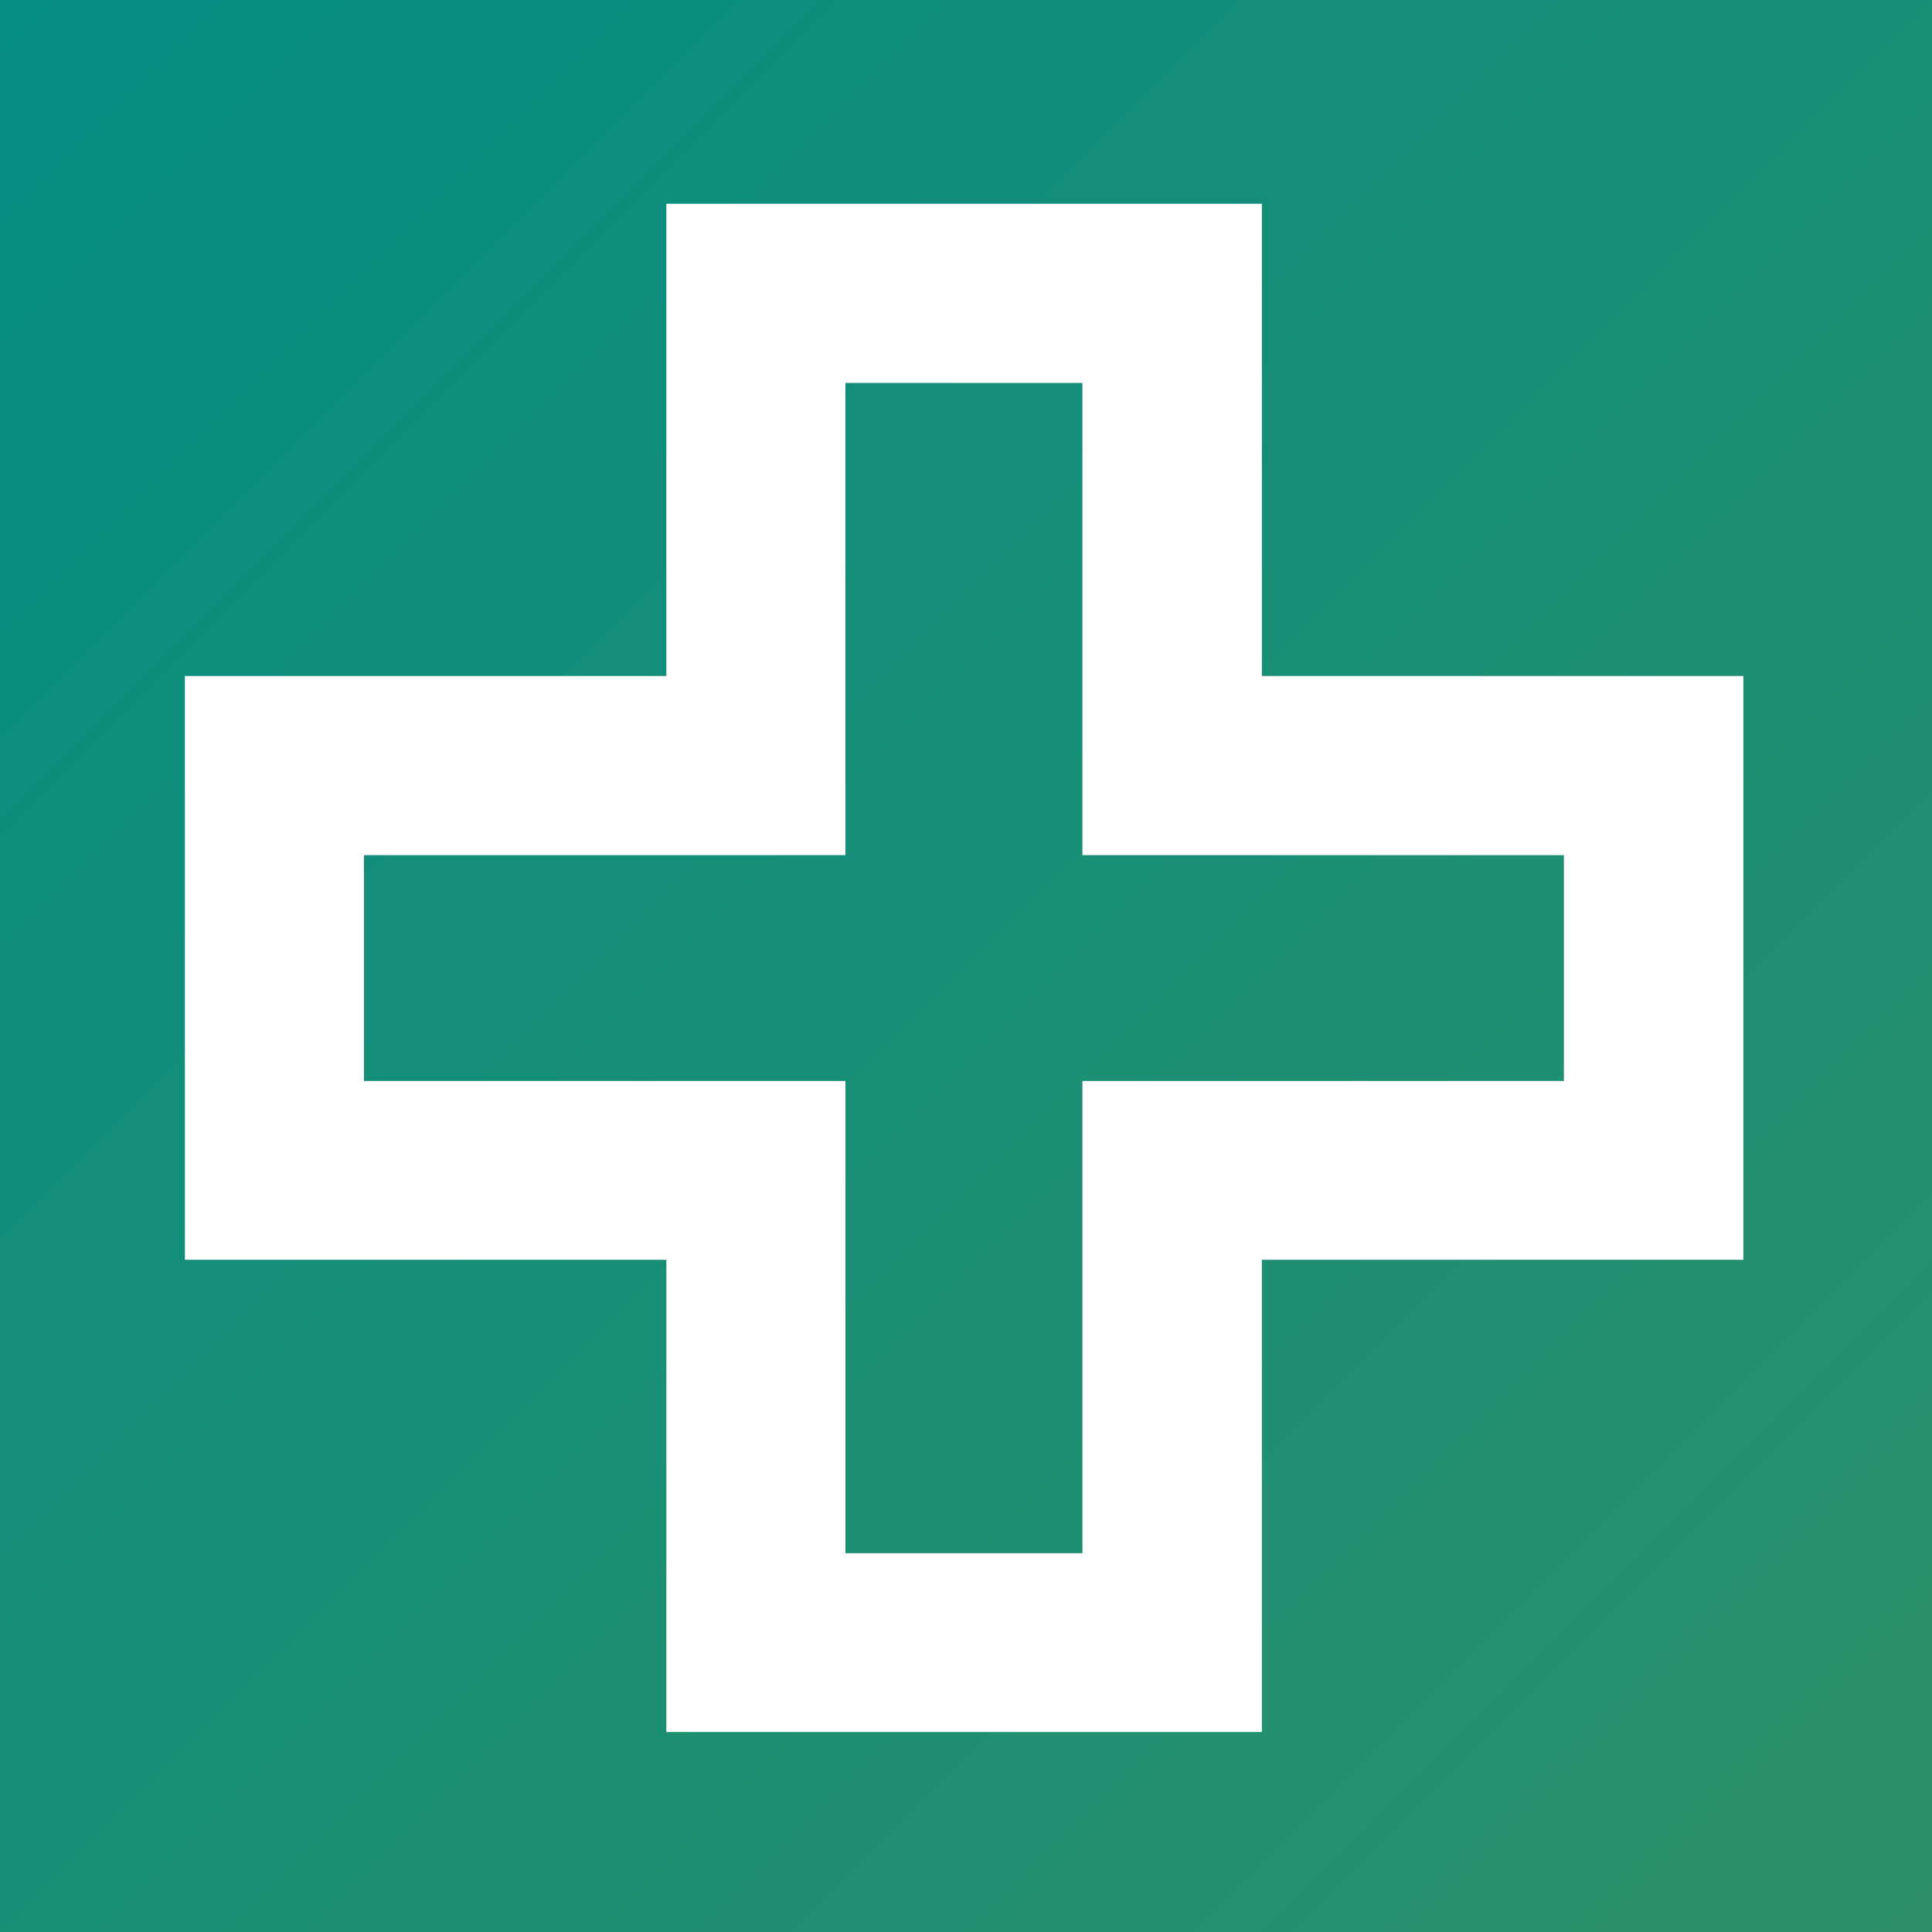 <svg xmlns="http://www.w3.org/2000/svg" width="512" height="512" viewBox="0 0 512 512" fill="none"><rect x="0" y="0" width="512" height="512" fill="#333333" stroke="none"/><rect width="512" height="512" fill="url(#paint0_linear_112_13)"></rect><path d="M96.452 226.625H224.047V101.484H286.854V226.625H414.449V286.474H286.854V411.615H224.047V286.474H96.452V226.625ZM176.595 54V179.14H49V333.86H176.595V459H334.405V333.86H462V179.14H334.405V54H176.595Z" fill="white"></path><defs><linearGradient id="paint0_linear_112_13" x1="0" y1="0" x2="512" y2="512" gradientUnits="userSpaceOnUse"><stop stop-color="#058E83"></stop><stop offset="1" stop-color="#2C8F69"></stop></linearGradient></defs></svg>